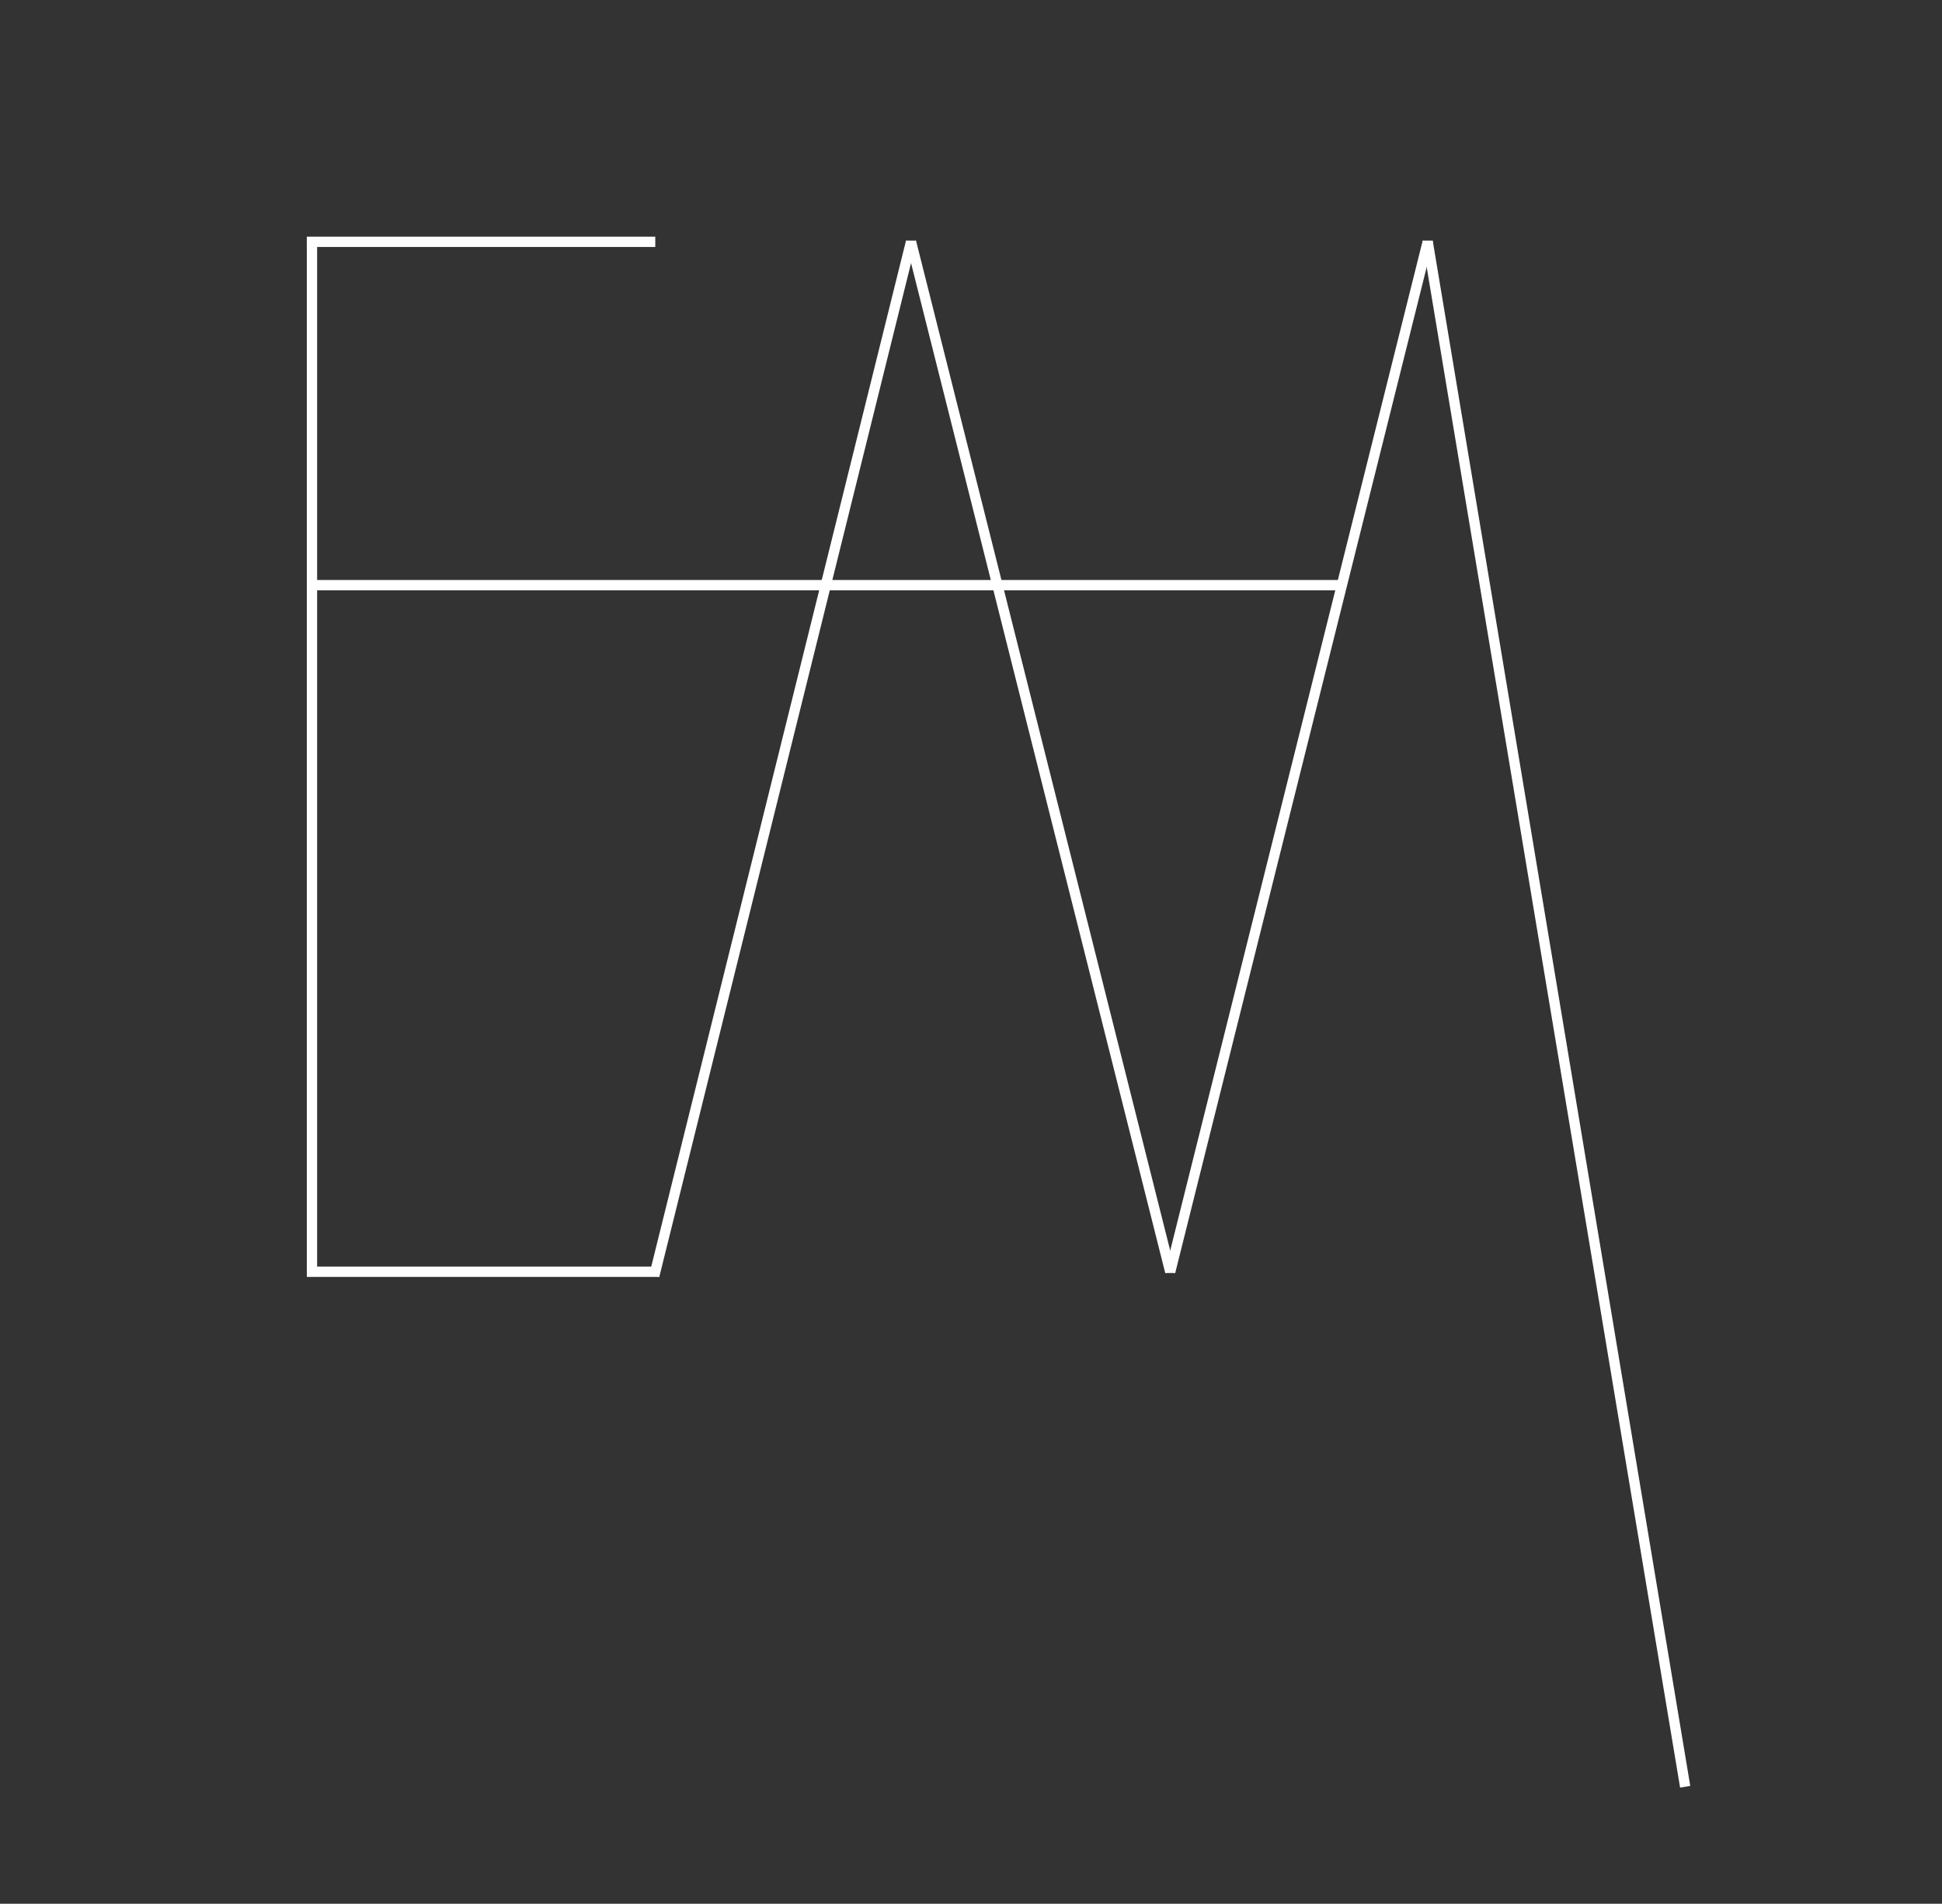 <svg xmlns="http://www.w3.org/2000/svg" id="Layer_1" viewBox="0 0 1131.37 1109.04"><rect x="0" y="0" width="1131.37" height="1109.04" fill="#333333" stroke="none"/><defs><style>.cls-1{fill:none;stroke:#fff;stroke-miterlimit:10;stroke-width:6px;}</style></defs><line class="cls-1" x1="181.75" y1="140.88" x2="181.75" y2="740.88"></line><line class="cls-1" x1="178.74" y1="140.88" x2="381.75" y2="140.88"></line><line class="cls-1" x1="178.75" y1="740.88" x2="383.99" y2="740.88"></line><line class="cls-1" x1="530.74" y1="140.88" x2="381.18" y2="743.16"></line><line class="cls-1" x1="681.75" y1="740.88" x2="530.74" y2="140.88"></line><line class="cls-1" x1="981.75" y1="1040.88" x2="831.75" y2="140.88"></line><line class="cls-1" x1="681.75" y1="740.88" x2="831.75" y2="140.88"></line><line class="cls-1" x1="181.75" y1="340.88" x2="781.75" y2="340.88"></line><line class="cls-1" x1="527.83" y1="143.16" x2="533.58" y2="143.16"></line><line class="cls-1" x1="678.9" y1="738.6" x2="684.64" y2="738.6"></line><line class="cls-1" x1="828.86" y1="143.16" x2="834.71" y2="143.16"></line></svg>